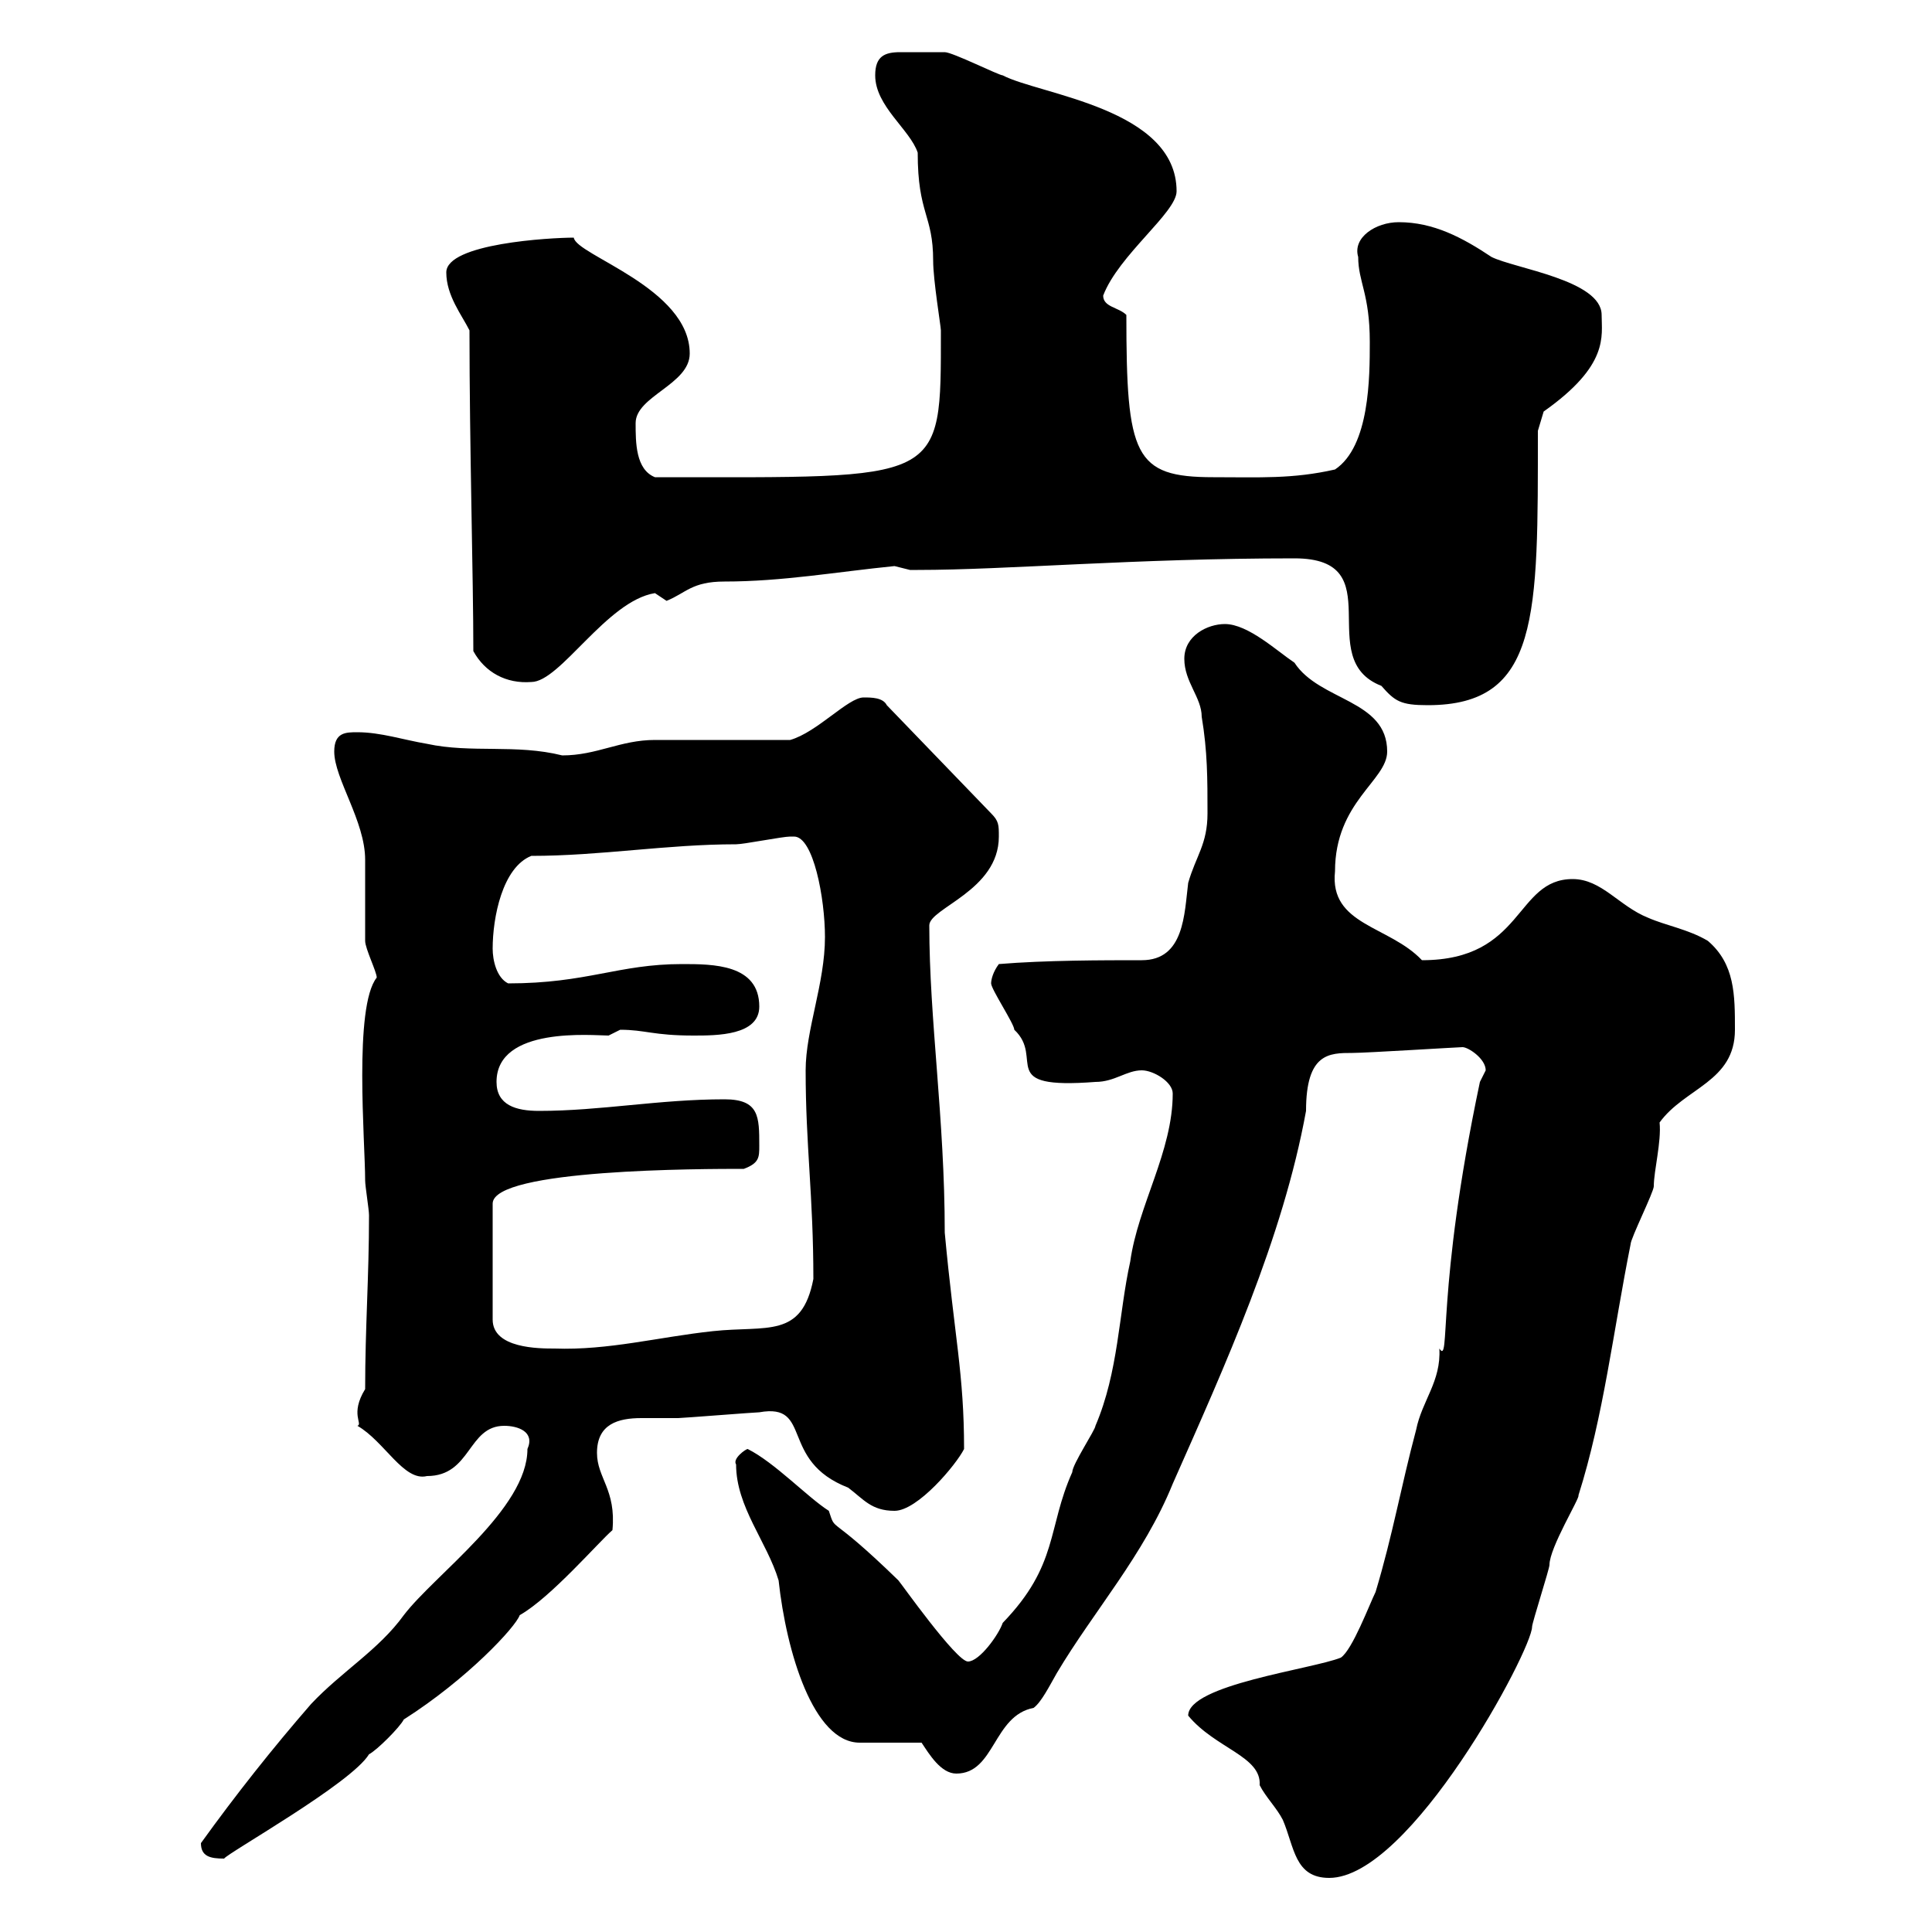 <svg xmlns="http://www.w3.org/2000/svg" xmlns:xlink="http://www.w3.org/1999/xlink" width="300" height="300"><path d="M184.50 266.40C188.70 271.50 195.90 272.70 195.60 277.20C196.50 279 198.30 280.80 199.20 282.60C201 286.80 201 291.60 206.40 291.60C219 291.60 237.90 256.20 237.90 252.60C237.90 252 240.60 243.60 240.60 243C240.60 240.30 245.40 232.50 245.10 232.20C249 219.90 250.50 206.70 253.20 193.20C253.20 192.30 256.80 185.10 256.80 184.20C256.80 181.80 258 177.30 257.70 174.30C261.60 168.90 269.40 168 269.40 159.90C269.40 154.50 269.40 149.70 265.20 146.10C262.20 144.30 258.60 143.70 255.90 142.50C251.40 140.70 248.70 136.50 244.20 136.50C235.20 136.50 236.70 149.10 220.80 149.10C215.70 143.70 206.40 143.70 207.30 135.30C207.30 124.50 215.40 121.20 215.40 116.70C215.40 108.60 204.90 108.90 201 102.90C198.30 101.10 193.80 96.90 190.20 96.90C187.50 96.90 183.90 98.70 183.90 102.30C183.90 105.90 186.60 108.30 186.60 111.30C187.50 116.70 187.50 120.90 187.50 126.30C187.50 131.10 185.70 132.90 184.50 137.10C183.90 141.90 183.90 149.10 177.30 149.10C171.30 149.10 162.30 149.10 155.10 149.70C154.20 150.90 153.90 152.10 153.90 152.70C153.90 153.60 157.50 159 157.50 159.90C162.30 164.40 154.50 169.20 170.10 168C173.10 168 174.90 166.20 177.30 166.20C179.10 166.20 182.10 168 182.10 169.80C182.10 178.80 176.70 187.20 175.50 195.90C173.70 204 173.70 213 170.10 221.40C170.10 222 166.50 227.40 166.50 228.60C162.60 237.30 164.40 243 155.70 252C155.10 253.80 152.10 258 150.30 258C148.50 258 139.80 245.70 139.50 245.40C128.40 234.60 129.90 238.20 128.70 234.60C125.40 232.50 120.30 227.10 116.10 225C115.80 225 113.70 226.50 114.30 227.40C114.30 234 119.10 239.40 120.90 245.40C122.10 256.50 126.30 270.60 133.50 270.60C135.30 270.60 141.30 270.60 143.10 270.60C144.30 272.40 146.10 275.40 148.50 275.40C154.50 275.40 154.20 266.40 160.50 265.20C161.70 264.30 162.90 261.90 164.10 259.80C169.80 250.20 177.60 241.50 182.10 230.40C190.20 212.10 199.20 192.30 202.80 172.50C202.80 163.50 206.40 163.50 210 163.50C212.10 163.50 226.50 162.60 227.10 162.60C228 162.60 230.70 164.40 230.70 166.20C230.70 166.20 229.80 168 229.80 168C222.90 200.70 225.30 212.10 223.50 209.40C223.80 214.50 220.80 217.50 219.90 222C217.50 231 216.30 238.20 213.60 247.20C212.70 249 210 256.20 208.20 257.40C203.70 259.20 184.50 261.60 184.50 266.40ZM31.20 286.20C31.20 288.30 32.70 288.60 34.80 288.60C35.40 287.70 54.60 276.90 57.30 272.40C58.50 271.80 62.10 268.20 62.70 267C72.60 260.70 80.10 252.60 80.70 250.80C85.50 248.10 93 239.40 95.10 237.60C95.70 231.30 92.70 229.50 92.70 225.60C92.70 221.10 96 220.20 99.60 220.20C101.40 220.20 103.50 220.20 105.30 220.20C105.90 220.20 117.30 219.30 117.90 219.30C126.30 217.80 120.90 226.80 131.70 231C134.10 232.80 135.30 234.60 138.90 234.60C142.50 234.60 148.50 227.40 149.70 225C149.70 213.30 148.20 207.60 146.70 191.40C146.70 173.70 144.30 158.40 144.30 143.70C144.30 141 155.10 138.30 155.10 129.90C155.10 128.10 155.10 127.50 153.90 126.30L137.70 109.50C137.10 108.30 135.30 108.30 134.10 108.30C131.70 108.30 126.90 113.70 122.70 114.90C119.70 114.90 104.10 114.90 101.70 114.90C96.30 114.90 92.70 117.30 87.30 117.30C80.10 115.50 73.20 117 66.30 115.50C62.70 114.90 59.10 113.70 55.50 113.70C53.70 113.70 51.90 113.70 51.90 116.70C51.90 120.90 56.70 127.50 56.70 133.50C56.70 134.70 56.70 145.50 56.70 146.10C56.70 147.30 58.50 150.90 58.50 151.80C54.90 156.30 56.70 177.30 56.70 183.30C56.70 184.20 57.30 187.80 57.30 188.70C57.30 198.30 56.70 206.10 56.70 215.70C54.30 219.60 56.40 221.10 55.50 221.40C59.70 223.80 62.70 230.10 66.30 229.20C73.20 229.20 72.60 221.40 78.30 221.40C80.40 221.40 83.10 222.30 81.90 225C81.90 234.30 67.50 244.50 62.70 250.80C58.80 256.20 53.10 259.50 48.30 264.60C42.30 271.50 36.60 278.70 31.20 286.20ZM115.50 181.50C117.90 180.60 117.90 179.70 117.90 177.90C117.90 173.40 117.90 170.70 112.50 170.70C102.30 170.70 93.30 172.50 83.70 172.50C80.10 172.50 77.10 171.60 77.10 168C77.10 159.30 92.10 160.80 94.50 160.80C94.50 160.80 96.30 159.90 96.30 159.90C100.20 159.90 101.40 160.80 107.70 160.80C111.30 160.80 117.90 160.80 117.90 156.30C117.90 149.70 110.70 149.70 105.90 149.70C96 149.70 91.20 152.70 78.90 152.70C77.10 151.80 76.50 149.10 76.50 147.30C76.50 142.50 78 134.70 82.50 132.90C93.30 132.90 103.50 131.10 114.30 131.10C115.50 131.10 121.50 129.90 122.70 129.90C122.70 129.90 122.70 129.90 123.30 129.90C126.30 129.90 128.10 139.50 128.10 145.50C128.10 152.70 125.10 159.90 125.10 166.20C125.10 177.90 126.30 185.70 126.30 198.60C124.50 207.90 119.10 205.80 110.70 206.70C102.30 207.60 94.50 209.70 86.10 209.40C83.70 209.40 76.50 209.40 76.50 204.90L76.50 186.90C76.50 181.50 109.20 181.50 115.50 181.50ZM201 86.70C216.30 86.70 203.70 102.30 214.50 106.50C216.60 108.90 217.50 109.50 221.70 109.50C239.10 109.50 238.80 95.70 238.80 66.90L239.70 63.90C249.90 56.70 248.70 52.20 248.70 48.90C248.70 43.50 235.20 41.70 231.60 39.90C227.10 36.90 222.60 34.50 217.20 34.50C213.60 34.50 210 36.90 210.90 39.90C210.90 43.80 212.70 45.60 212.70 53.10C212.70 58.50 212.70 69.30 207.30 72.90C200.70 74.40 195.60 74.10 188.40 74.10C176.10 74.10 174.90 70.80 174.90 48.90C173.70 47.70 171.30 47.70 171.30 45.90C173.70 39.60 182.70 33 182.70 29.70C182.70 16.80 161.40 14.70 155.70 11.70C155.10 11.70 147.90 8.10 146.70 8.10C145.50 8.10 141.60 8.10 139.80 8.10C137.40 8.10 135.90 8.70 135.90 11.70C135.90 16.50 141.30 20.10 142.50 23.70C142.50 33.30 144.90 33.30 144.90 40.50C144.90 43.50 146.10 50.70 146.10 51.30C146.10 75.30 146.70 74.10 101.70 74.10C98.70 72.90 98.70 68.70 98.70 65.70C98.70 61.50 107.10 59.70 107.10 54.90C107.10 44.70 89.40 39.60 89.10 36.90C85.50 36.90 69.30 37.80 69.30 42.30C69.30 45.90 71.70 48.90 72.90 51.30C72.90 69.30 73.50 89.70 73.50 101.10C75.30 104.40 78.60 106.20 82.50 105.90C87 105.90 94.20 93.30 101.70 92.10C101.70 92.10 103.50 93.30 103.50 93.30C106.50 92.10 107.40 90.30 112.50 90.30C121.50 90.30 129.90 88.80 138.90 87.90C138.90 87.90 141.30 88.50 141.30 88.50C142.50 88.50 142.50 88.50 142.50 88.50C156.30 88.50 176.10 86.70 201 86.70Z"/></svg>